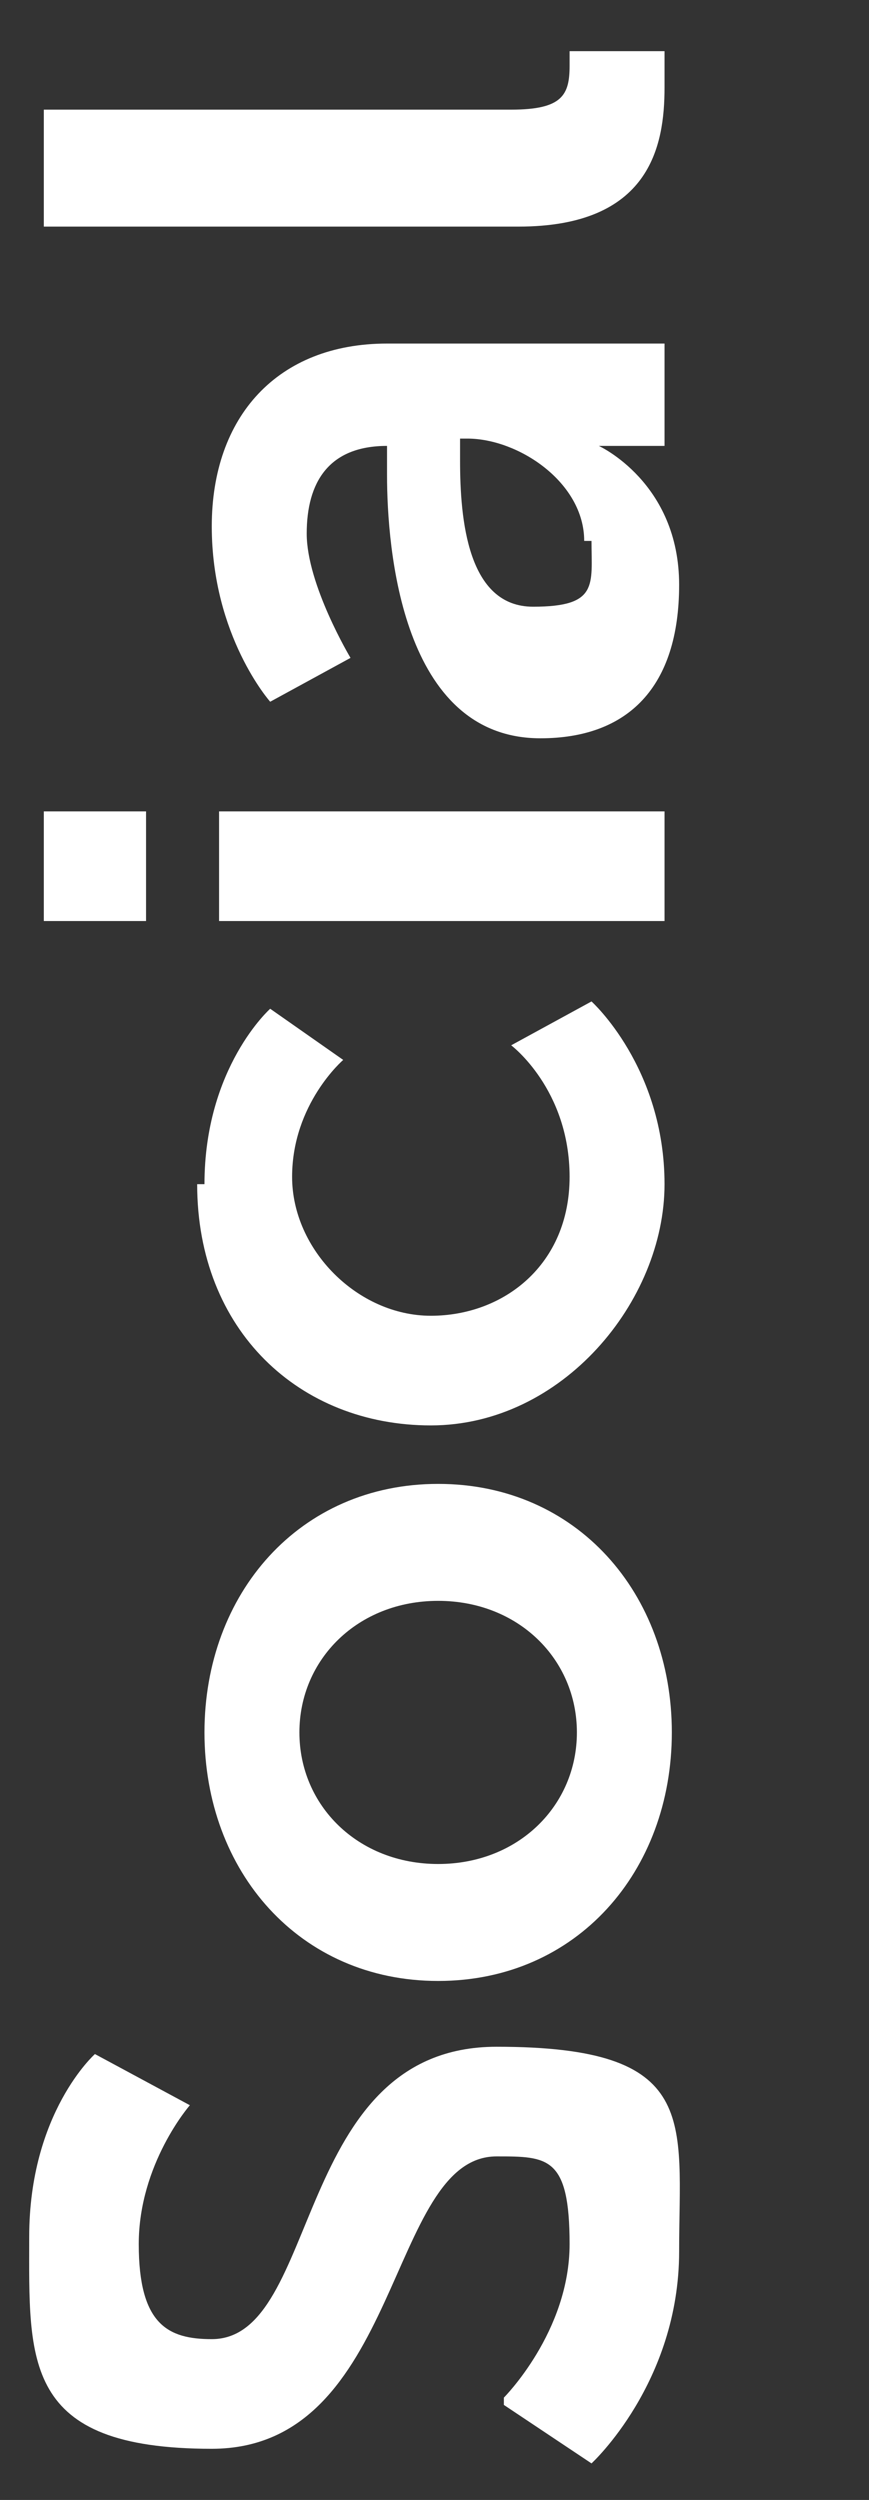 <?xml version="1.0" encoding="UTF-8"?>
<svg id="Capa_1" data-name="Capa 1" xmlns="http://www.w3.org/2000/svg" version="1.1" viewBox="0 0 11.9 34.2">
  <rect x="0" y="0" width="11.9" height="34.2" fill="#333333" stroke="none"/>
  <defs>
    <style>
      .cls-1 {
        fill: #fff;
        stroke-width: 0px;
      }
    </style>
  </defs>
  <path class="cls-1" d="M6.9,32.8s.9-.9.9-2.1-.3-1.2-1-1.2c-1.5,0-1.3,4-3.9,4s-2.5-1.2-2.5-2.9.9-2.5.9-2.5l1.3.7s-.7.8-.7,1.9.4,1.3,1,1.3c1.5,0,1.1-4,3.9-4s2.5,1,2.5,2.8-1.2,2.9-1.2,2.9l-1.2-.8Z"/>
  <path class="cls-1" d="M2.8,23.7c0-1.9,1.3-3.4,3.2-3.4s3.2,1.5,3.2,3.4-1.3,3.4-3.2,3.4-3.2-1.5-3.2-3.4ZM7.9,23.7c0-1-.8-1.8-1.9-1.8s-1.9.8-1.9,1.8.8,1.8,1.9,1.8,1.9-.8,1.9-1.8Z"/>
  <path class="cls-1" d="M2.8,16.2c0-1.6.9-2.4.9-2.4l1,.7s-.7.6-.7,1.6.9,1.9,1.9,1.9,1.9-.7,1.9-1.9-.8-1.8-.8-1.8l1.1-.6s1,.9,1,2.5-1.4,3.3-3.2,3.3-3.2-1.3-3.2-3.3Z"/>
  <path class="cls-1" d="M.6,12.6v-1.5h1.4v1.5H.6ZM3,12.6v-1.5h6.1v1.5H3Z"/>
  <path class="cls-1" d="M5.3,6.3v-.2h0c-.8,0-1.1.5-1.1,1.2s.6,1.7.6,1.7l-1.1.6s-.8-.9-.8-2.4.9-2.5,2.4-2.5h3.8v1.4h-.5c-.2,0-.4,0-.4,0h0s1.1.5,1.1,1.9-.7,2.1-1.9,2.1c-1.9,0-2.1-2.6-2.1-3.6ZM8,7.4c0-.8-.9-1.4-1.6-1.4h-.1v.3c0,.8.1,2,1,2s.8-.3.8-.9Z"/>
  <path class="cls-1" d="M.6,3v-1.5h6.4c.7,0,.8-.2.8-.6s0-.2,0-.2h1.3s0,.2,0,.5c0,.8-.2,1.9-2,1.9H.6Z"/>
</svg>